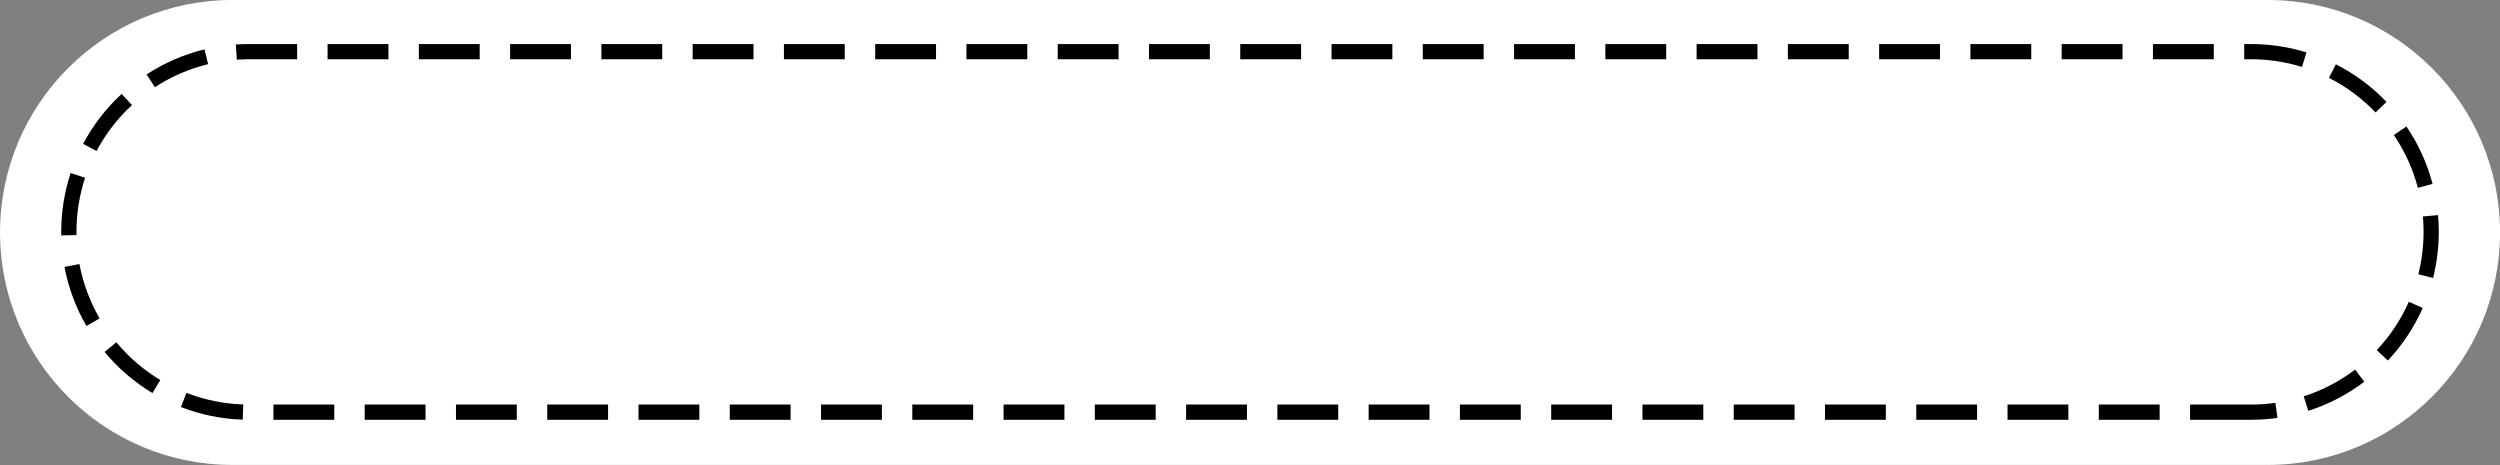 <?xml version="1.0" encoding="UTF-8"?>
<!DOCTYPE svg PUBLIC '-//W3C//DTD SVG 1.0//EN'
          'http://www.w3.org/TR/2001/REC-SVG-20010904/DTD/svg10.dtd'>
<svg height="305.7" preserveAspectRatio="xMidYMid meet" version="1.0" viewBox="428.7 1096.9 1643.5 305.7" width="1643.5" xmlns="http://www.w3.org/2000/svg" xmlns:xlink="http://www.w3.org/1999/xlink" zoomAndPan="magnify"
><rect x="428.7" y="1096.9" width="1643.5" height="305.7" fill="#808080" stroke="none"/><g
  ><g id="change1_1"
    ><path d="M1919.38,1402.55H581.55c-84.4,0-152.83-68.42-152.83-152.83v0c0-84.4,68.42-152.83,152.83-152.83h1337.84 c84.4,0,152.83,68.42,152.83,152.83v0C2072.21,1334.13,2003.79,1402.55,1919.38,1402.55z" fill="#fff"
    /></g
    ><g id="change2_1"
    ><path d="M1908.45,1372.86h-40v-10h40c5.38,0,10.78-0.38,16.06-1.13l1.4,9.9C1920.17,1372.44,1914.3,1372.86,1908.45,1372.86z M1848.45,1372.86h-40v-10h40V1372.86z M1788.45,1372.86h-40v-10h40V1372.86z M1728.45,1372.86h-40v-10h40V1372.86z M1668.45,1372.86h-40v-10h40V1372.86z M1608.45,1372.86h-40v-10h40V1372.86z M1548.45,1372.86h-40v-10h40V1372.86z M1488.45,1372.86h-40v-10h40V1372.86z M1428.45,1372.86h-40v-10h40V1372.86z M1368.45,1372.86h-40v-10h40V1372.86z M1308.45,1372.86h-40v-10h40V1372.86z M1248.45,1372.86h-40v-10h40V1372.86z M1188.45,1372.86h-40v-10h40V1372.86z M1128.45,1372.86h-40v-10h40V1372.86z M1068.45,1372.86h-40v-10h40V1372.86z M1008.45,1372.86h-40v-10h40V1372.86z M948.45,1372.86h-40v-10h40V1372.86z M888.45,1372.86h-40v-10h40V1372.86z M828.45,1372.86h-40v-10h40V1372.86z M768.45,1372.86 h-40v-10h40V1372.86z M708.45,1372.86h-40v-10h40V1372.86z M648.45,1372.86h-40v-10h40V1372.86z M588.29,1372.79 c-14-0.46-27.68-3.26-40.65-8.31l3.63-9.32c11.91,4.64,24.48,7.21,37.35,7.64L588.29,1372.79z M1946.2,1366.98l-3.05-9.52 c12.19-3.91,23.56-9.83,33.81-17.6l6.04,7.97C1971.85,1356.28,1959.47,1362.73,1946.2,1366.98z M528.95,1355.3 c-11.95-7.18-22.55-16.27-31.48-27.01l7.69-6.39c8.21,9.87,17.95,18.23,28.94,24.83L528.95,1355.3z M1998.47,1333.91l-7.29-6.85 c8.8-9.37,15.9-20.06,21.09-31.76l9.14,4.05C2015.77,1312.09,2008.05,1323.72,1998.47,1333.91z M485.55,1311.23 c-7.01-12.09-11.88-25.17-14.46-38.89l9.83-1.85c2.37,12.6,6.84,24.61,13.28,35.72L485.55,1311.23z M2028.21,1279.66l-9.7-2.45 c2.28-9.05,3.44-18.42,3.44-27.86c0-3.38-0.15-6.8-0.45-10.15l9.96-0.88c0.32,3.65,0.49,7.36,0.49,11.04 C2031.95,1259.61,2030.69,1269.81,2028.21,1279.66z M468.97,1251.65c-0.01-0.76-0.02-1.52-0.02-2.29c0-13.24,2.08-26.27,6.2-38.73 l9.5,3.13c-3.78,11.45-5.69,23.42-5.69,35.59c0,0.7,0.01,1.41,0.02,2.11L468.97,1251.65z M2018.22,1220.36 c-3.26-12.38-8.58-24.05-15.8-34.69l8.27-5.62c7.86,11.57,13.64,24.28,17.19,37.76L2018.22,1220.36z M492.16,1196.17l-8.83-4.69 c6.54-12.31,15.06-23.36,25.33-32.85l6.79,7.34C506.01,1174.7,498.17,1184.86,492.16,1196.17z M1990.38,1170.81 c-8.9-9.28-19.2-16.92-30.62-22.72l4.53-8.92c12.43,6.31,23.63,14.62,33.31,24.72L1990.38,1170.81z M530.53,1154.22l-5.46-8.38 c11.72-7.64,24.52-13.19,38.07-16.48l2.36,9.72C553.06,1142.1,541.3,1147.2,530.53,1154.22z M1942.03,1140.9 c-10.83-3.35-22.13-5.05-33.58-5.05h-4.4v-10h4.4c12.45,0,24.75,1.85,36.53,5.49L1942.03,1140.9z M584.41,1136.14l-0.7-9.98 c2.89-0.2,5.83-0.3,8.74-0.31h31.6v10h-31.6C589.77,1135.86,587.06,1135.95,584.41,1136.14z M1884.05,1135.86h-40v-10h40V1135.86z M1824.05,1135.86h-40v-10h40V1135.86z M1764.05,1135.86h-40v-10h40V1135.86z M1704.05,1135.86h-40v-10h40V1135.86z M1644.05,1135.86h-40v-10h40V1135.86z M1584.05,1135.86h-40v-10h40V1135.86z M1524.05,1135.86h-40v-10h40V1135.86z M1464.05,1135.86h-40v-10h40V1135.86z M1404.05,1135.86h-40v-10h40V1135.86z M1344.05,1135.86h-40v-10h40V1135.86z M1284.05,1135.86h-40v-10h40V1135.86z M1224.05,1135.86h-40v-10h40V1135.86z M1164.05,1135.86h-40v-10h40V1135.86z M1104.05,1135.86h-40v-10h40V1135.86z M1044.05,1135.86h-40v-10h40V1135.86z M984.05,1135.86h-40v-10h40V1135.86z M924.05,1135.86h-40v-10h40V1135.86z M864.05,1135.86h-40v-10h40V1135.86z M804.05,1135.86h-40v-10h40V1135.86z M744.05,1135.86 h-40v-10h40V1135.86z M684.05,1135.86h-40v-10h40V1135.86z"
    /></g
  ></g
></svg
>
